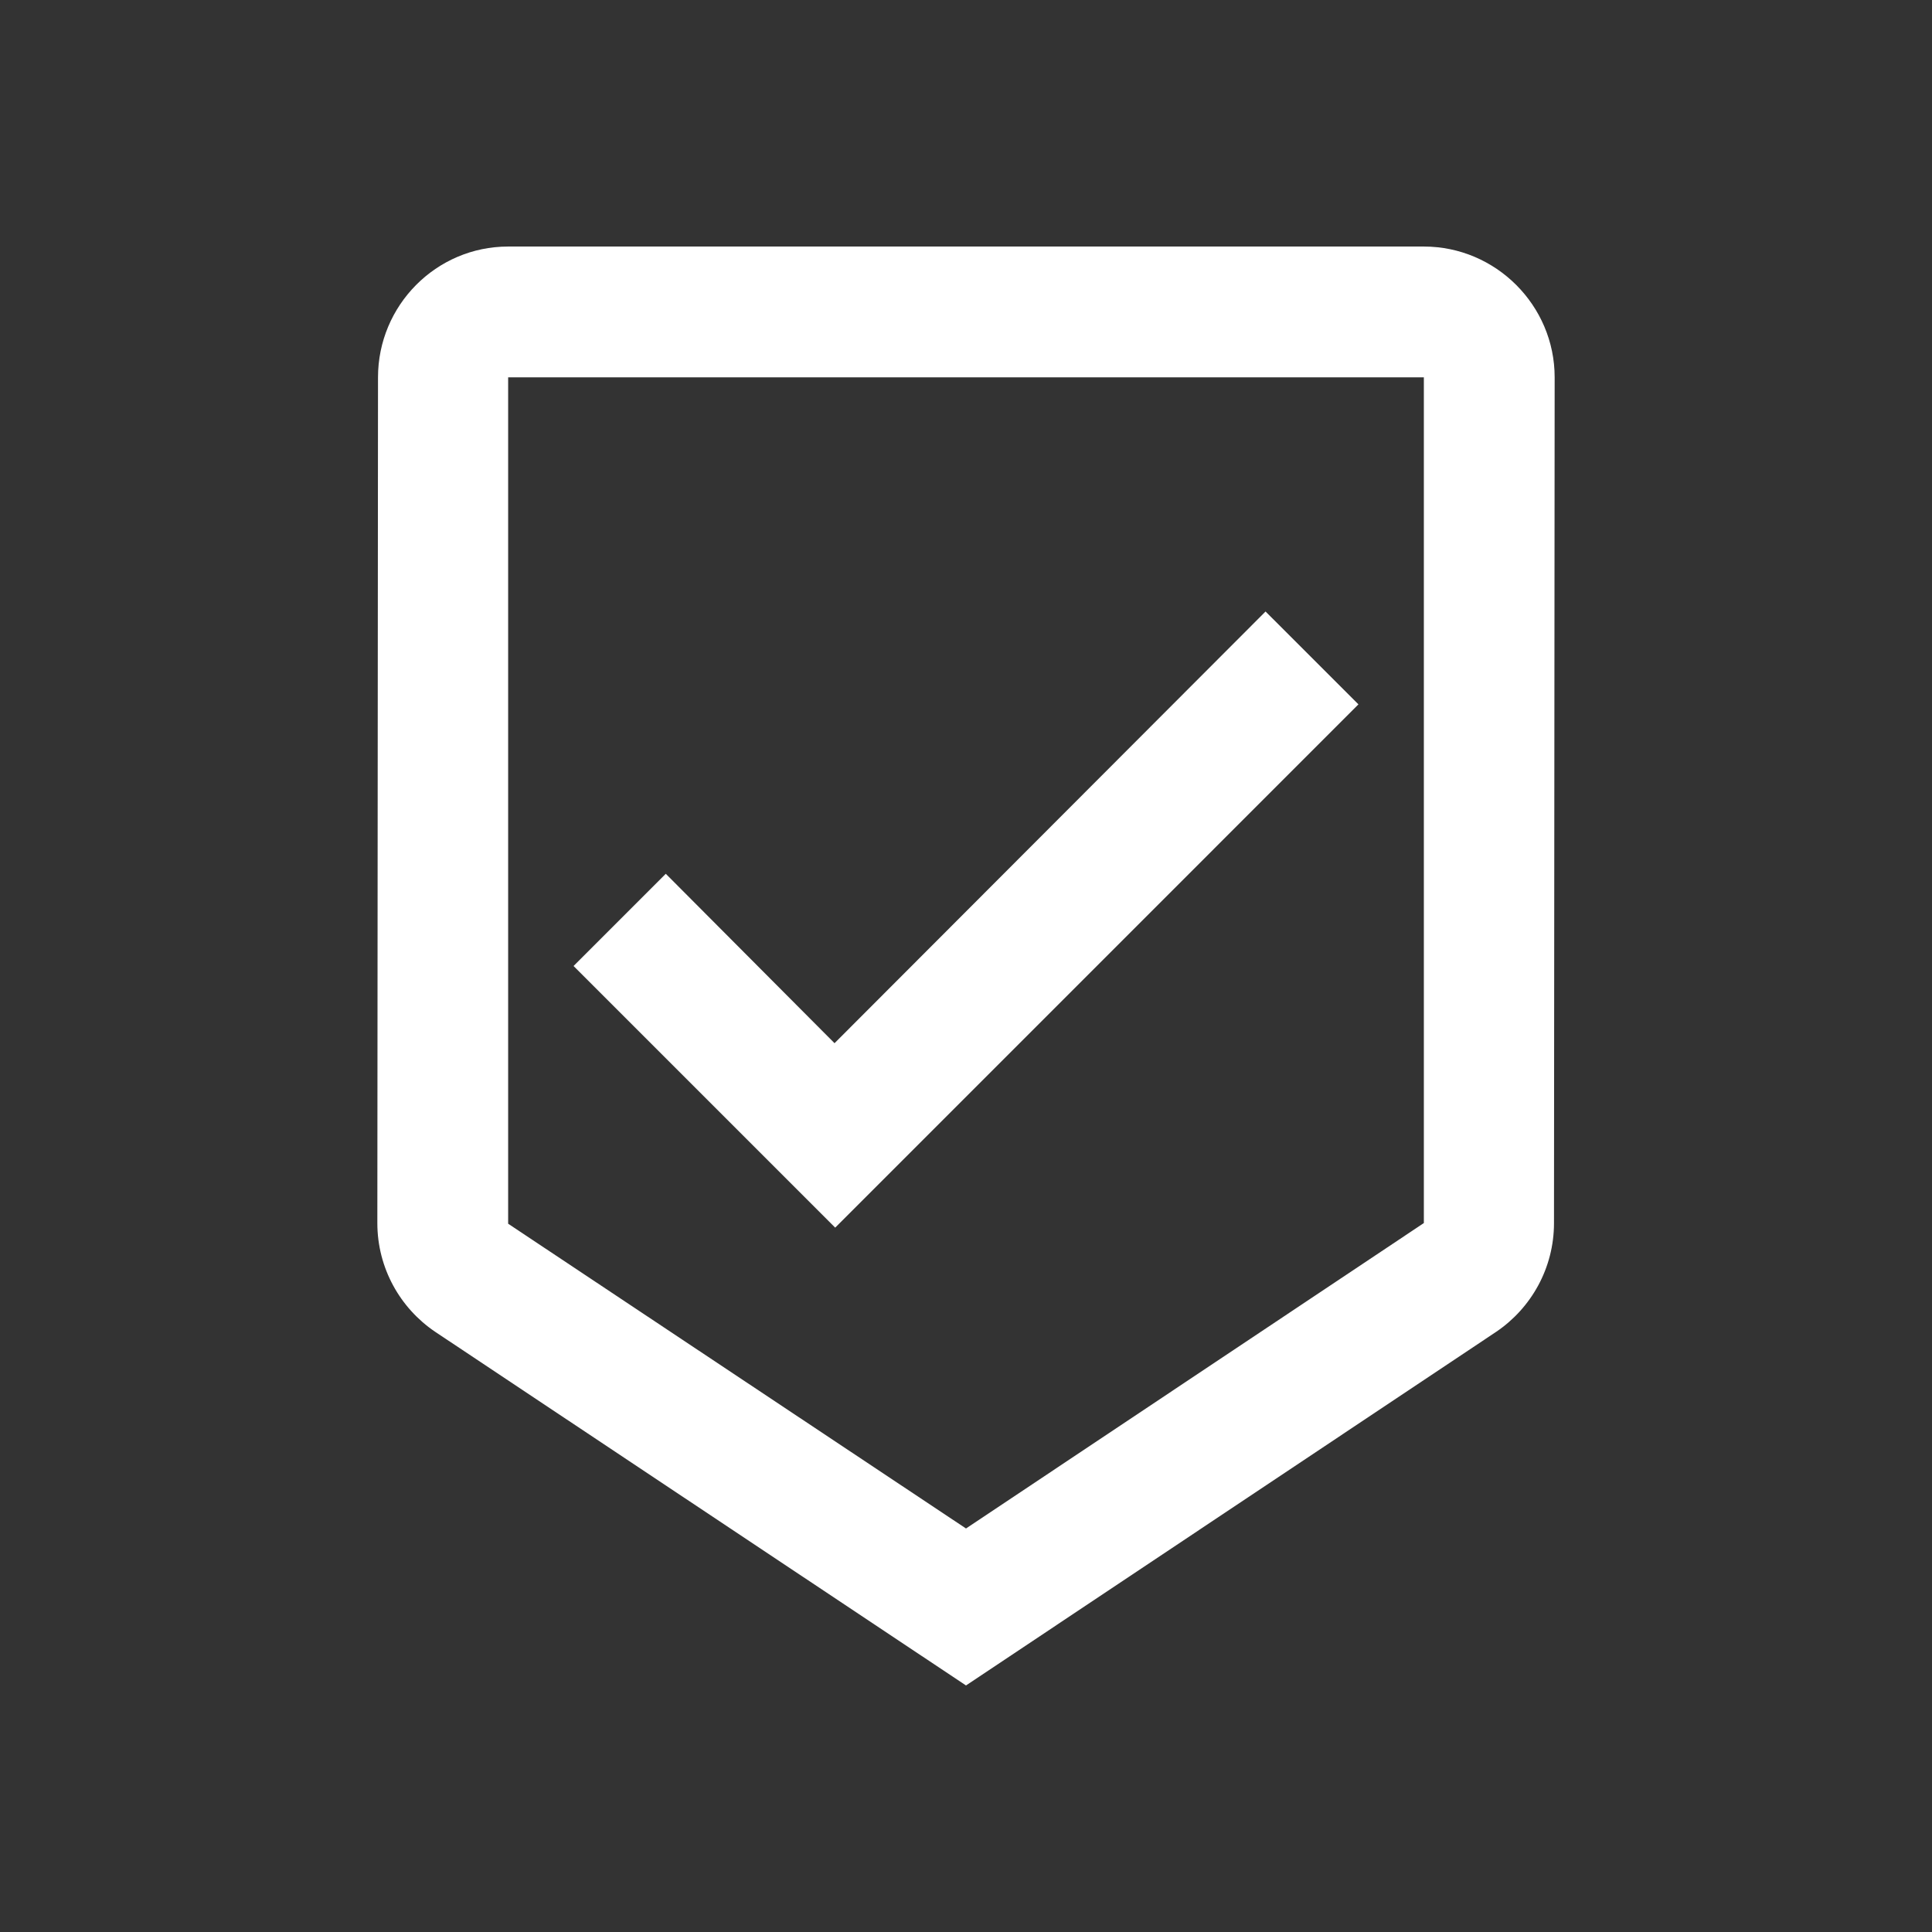 <svg width="64" height="64" viewBox="0 0 64 64" fill="none" xmlns="http://www.w3.org/2000/svg">
<rect x="0" y="0" width="64" height="64" fill="#333333" stroke="none"/>
<g clip-path="url(#clip0_3005_974)">
<path d="M47.167 8.167H16.833C14.45 8.167 12.522 10.117 12.522 12.5L12.5 40.515C12.5 42.01 13.258 43.332 14.407 44.112L32 55.833L49.572 44.112C50.72 43.332 51.478 42.01 51.478 40.515L51.5 12.5C51.5 10.117 49.55 8.167 47.167 8.167ZM32 50.633L16.833 40.537V12.5H47.167V40.515L32 50.633ZM27.645 34.557L22.055 28.945L19 32L27.667 40.667L45 23.333L41.923 20.257L27.645 34.557Z" fill="white"/>
</g>
<defs>
<clipPath id="clip0_3005_974">
<rect width="52" height="52" fill="white" transform="translate(6 6)"/>
</clipPath>
</defs>
</svg>
